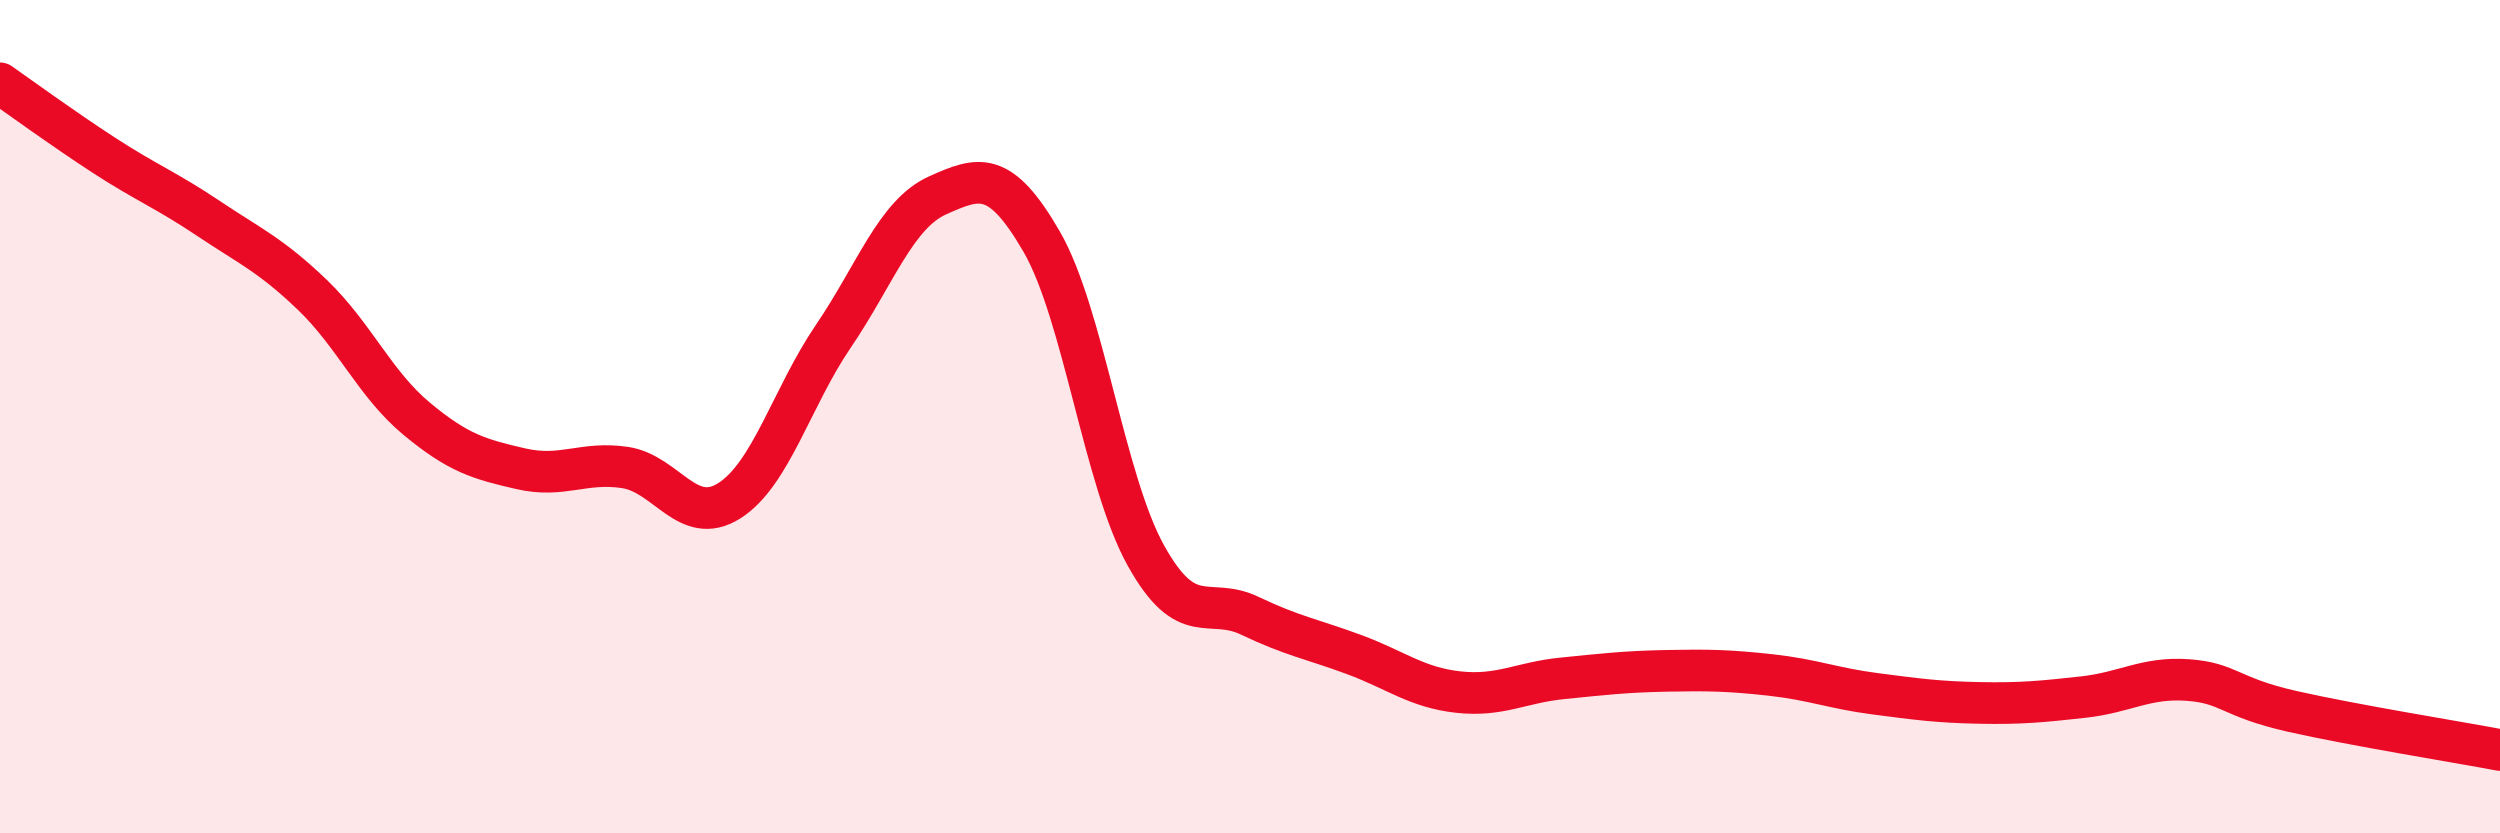 
    <svg width="60" height="20" viewBox="0 0 60 20" xmlns="http://www.w3.org/2000/svg">
      <path
        d="M 0,2 C 0.5,2.35 1.5,3.08 2.5,3.73 C 3.5,4.38 4,4.57 5,5.24 C 6,5.91 6.5,6.12 7.5,7.08 C 8.5,8.04 9,9.22 10,10.05 C 11,10.88 11.5,11.02 12.5,11.25 C 13.5,11.48 14,11.07 15,11.22 C 16,11.37 16.5,12.65 17.5,12.02 C 18.5,11.39 19,9.54 20,8.07 C 21,6.6 21.5,5.14 22.5,4.69 C 23.5,4.24 24,4.07 25,5.8 C 26,7.53 26.5,11.53 27.5,13.33 C 28.5,15.13 29,14.3 30,14.78 C 31,15.26 31.5,15.34 32.5,15.71 C 33.5,16.08 34,16.5 35,16.61 C 36,16.72 36.5,16.38 37.5,16.28 C 38.5,16.18 39,16.12 40,16.1 C 41,16.08 41.5,16.09 42.5,16.2 C 43.5,16.31 44,16.52 45,16.65 C 46,16.78 46.5,16.85 47.5,16.87 C 48.5,16.89 49,16.84 50,16.73 C 51,16.62 51.5,16.25 52.5,16.32 C 53.5,16.39 53.5,16.73 55,17.07 C 56.5,17.41 59,17.81 60,18L60 20L0 20Z"
        fill="#EB0A25"
        opacity="0.1"
        stroke-linecap="round"
        stroke-linejoin="round"
      />
      <path
        d="M 0,2 C 0.5,2.35 1.5,3.08 2.5,3.73 C 3.5,4.38 4,4.57 5,5.24 C 6,5.91 6.5,6.12 7.5,7.08 C 8.5,8.04 9,9.22 10,10.05 C 11,10.88 11.5,11.02 12.5,11.25 C 13.5,11.48 14,11.07 15,11.22 C 16,11.37 16.5,12.65 17.5,12.02 C 18.5,11.39 19,9.54 20,8.07 C 21,6.6 21.5,5.14 22.5,4.69 C 23.5,4.24 24,4.07 25,5.8 C 26,7.53 26.5,11.53 27.5,13.33 C 28.5,15.13 29,14.3 30,14.78 C 31,15.26 31.5,15.34 32.5,15.71 C 33.5,16.08 34,16.5 35,16.61 C 36,16.72 36.5,16.38 37.5,16.28 C 38.5,16.18 39,16.12 40,16.1 C 41,16.08 41.5,16.09 42.5,16.2 C 43.5,16.31 44,16.52 45,16.65 C 46,16.78 46.5,16.85 47.5,16.87 C 48.5,16.89 49,16.84 50,16.73 C 51,16.62 51.5,16.25 52.5,16.32 C 53.5,16.39 53.5,16.73 55,17.07 C 56.5,17.41 59,17.81 60,18"
        stroke="#EB0A25"
        stroke-width="1"
        fill="none"
        stroke-linecap="round"
        stroke-linejoin="round"
      />
    </svg>
  